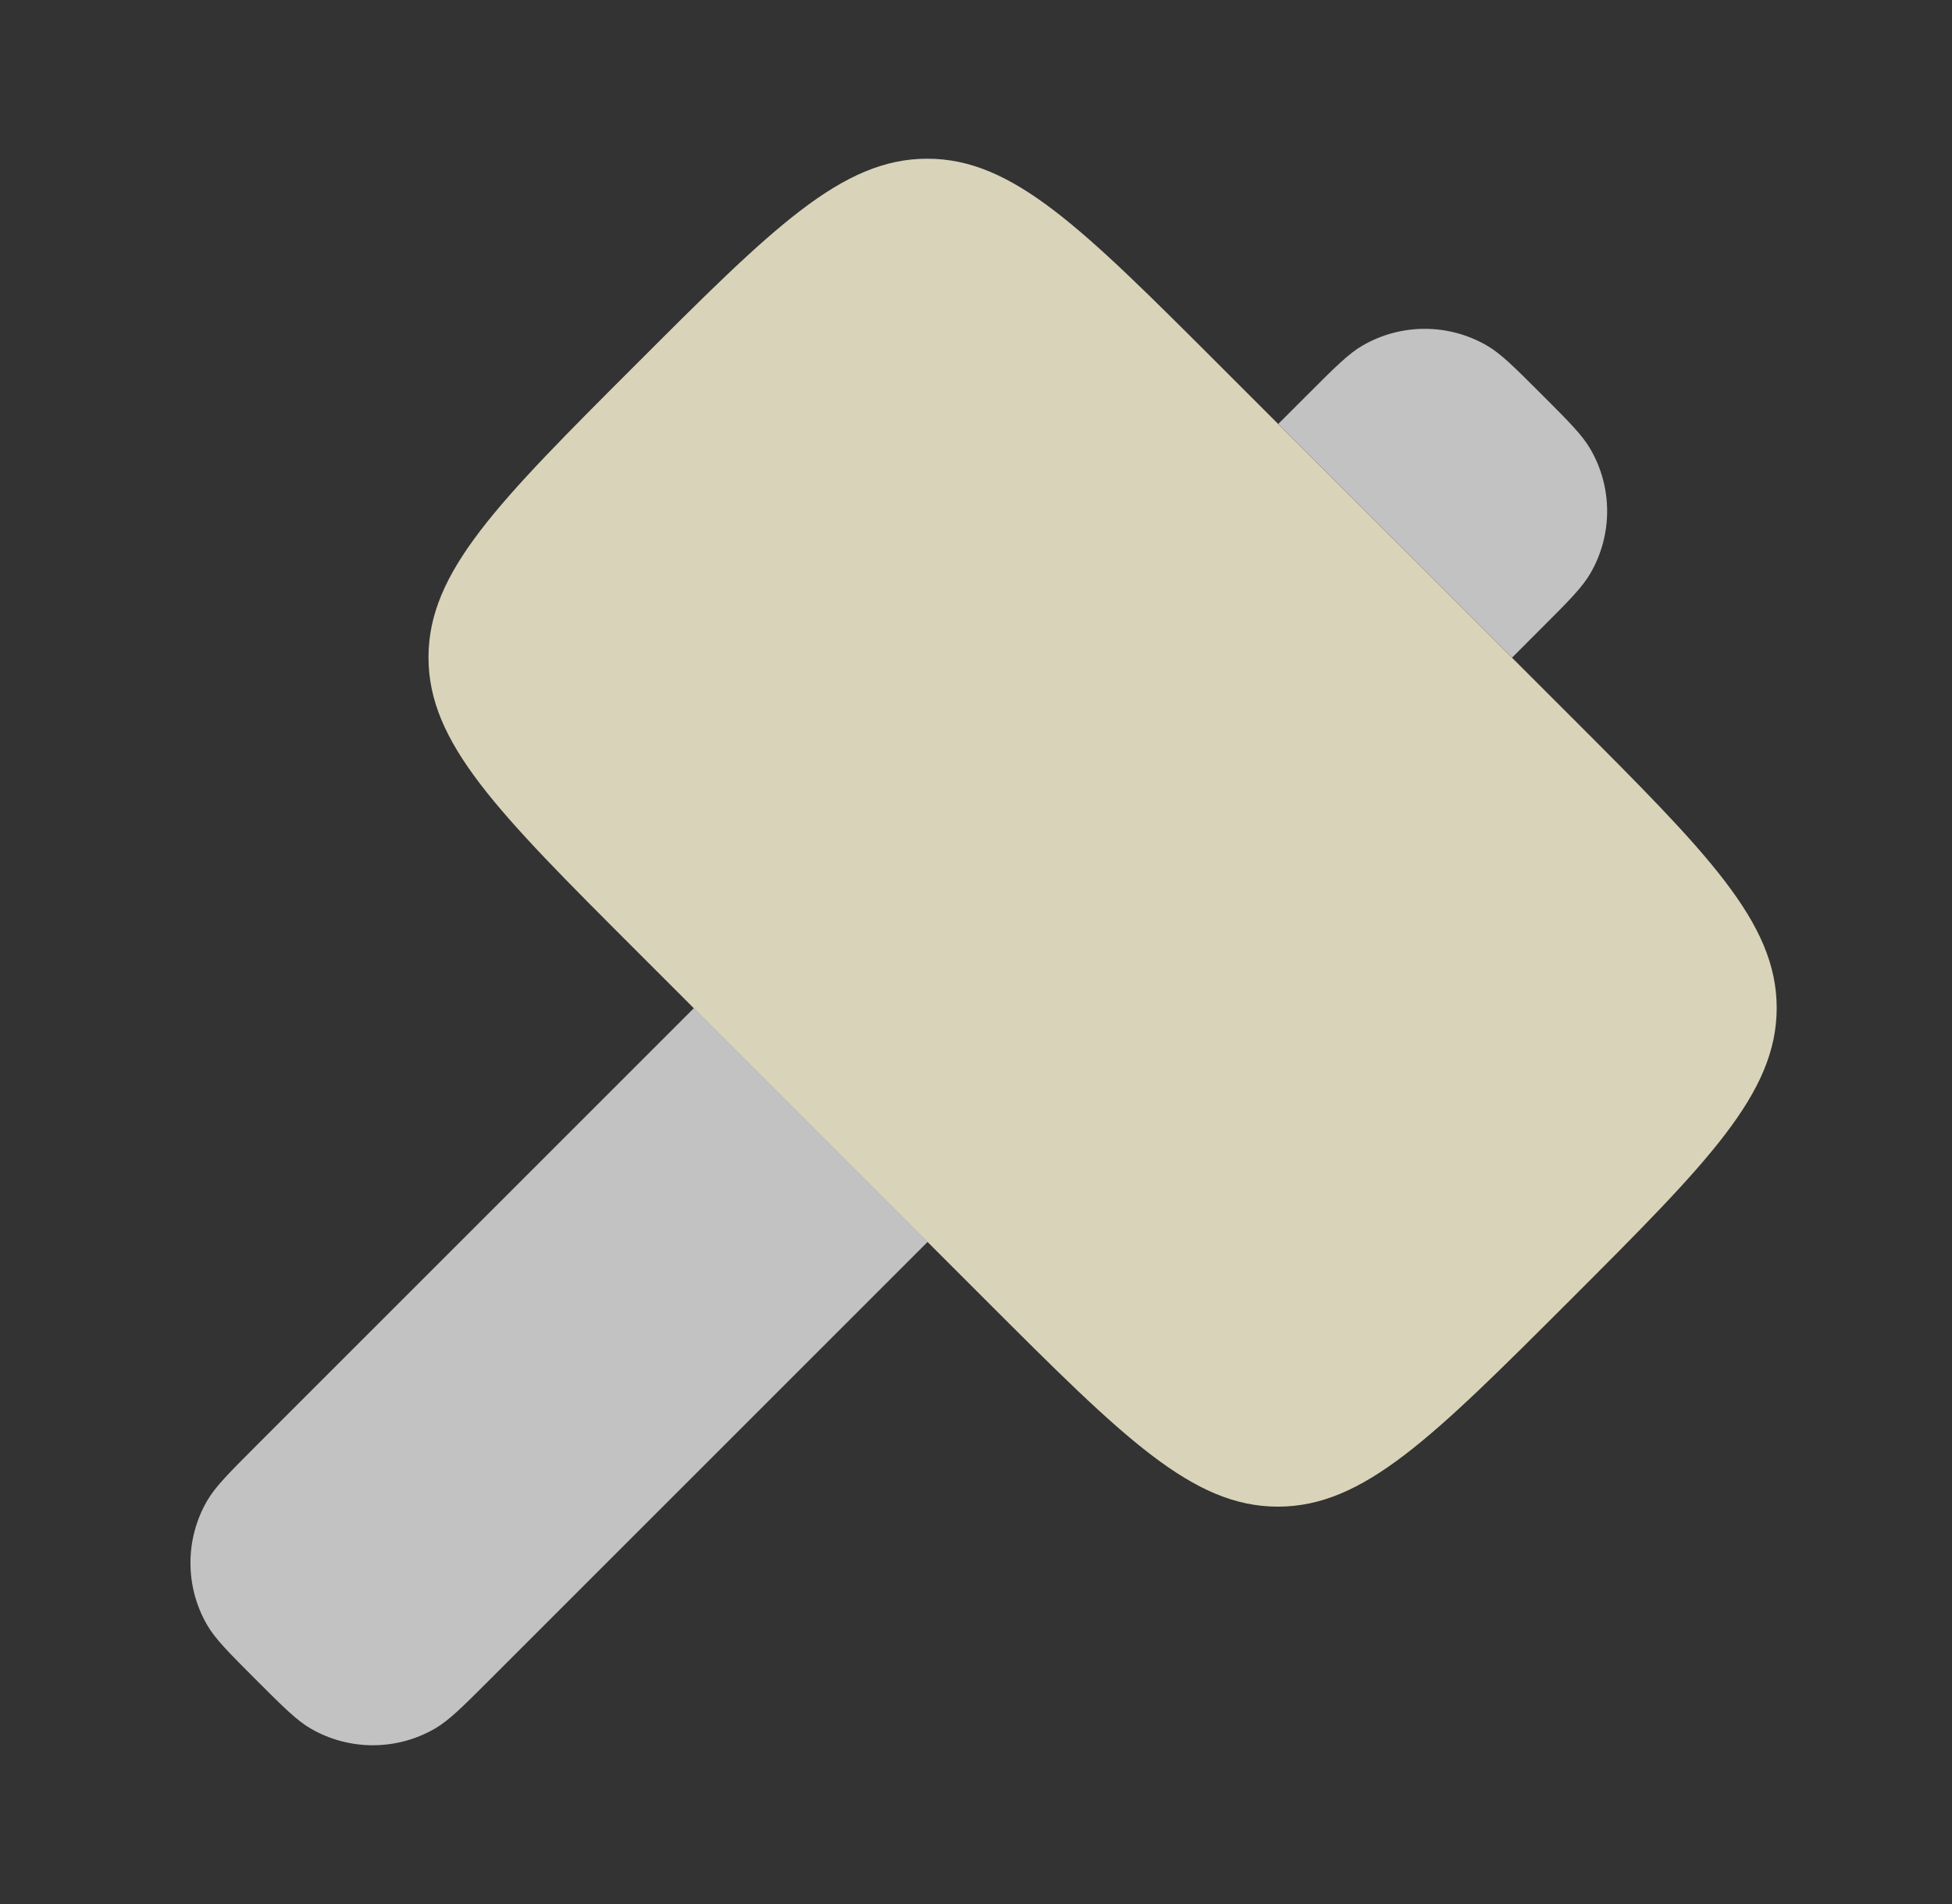 <svg width="41" height="40" viewBox="0 0 41 40" fill="none" xmlns="http://www.w3.org/2000/svg">
<rect x="0" y="0" width="41" height="40" fill="#333333" stroke="none"/>
<path d="M13.34 7.674C16.233 4.781 17.679 3.334 19.477 3.334C21.274 3.334 22.721 4.781 25.614 7.674L32.979 15.038C35.872 17.931 37.318 19.378 37.318 21.175C37.318 22.973 35.872 24.419 32.979 27.313C30.085 30.206 28.639 31.652 26.841 31.652C25.044 31.652 23.597 30.206 20.704 27.313L13.34 19.948C10.447 17.055 9 15.608 9 13.811C9 12.013 10.447 10.567 13.34 7.674Z" fill="#D9D3B9"/>
<path d="M14.574 21.18L5.376 30.378C4.806 30.949 4.52 31.235 4.349 31.531C3.884 32.337 3.884 33.33 4.349 34.135C4.52 34.432 4.806 34.717 5.376 35.288C5.947 35.859 6.232 36.144 6.529 36.316C7.335 36.781 8.328 36.781 9.133 36.316C9.43 36.144 9.715 35.859 10.286 35.288L19.484 26.09L14.574 21.18Z" fill="white" fill-opacity="0.7"/>
<path d="M31.759 13.816L32.38 13.194C32.951 12.624 33.236 12.338 33.407 12.041C33.873 11.236 33.873 10.243 33.407 9.438C33.236 9.141 32.951 8.855 32.38 8.285C31.809 7.714 31.524 7.428 31.227 7.257C30.421 6.792 29.429 6.792 28.623 7.257C28.326 7.428 28.041 7.714 27.47 8.285L26.849 8.906L31.759 13.816Z" fill="white" fill-opacity="0.7"/>
</svg>
